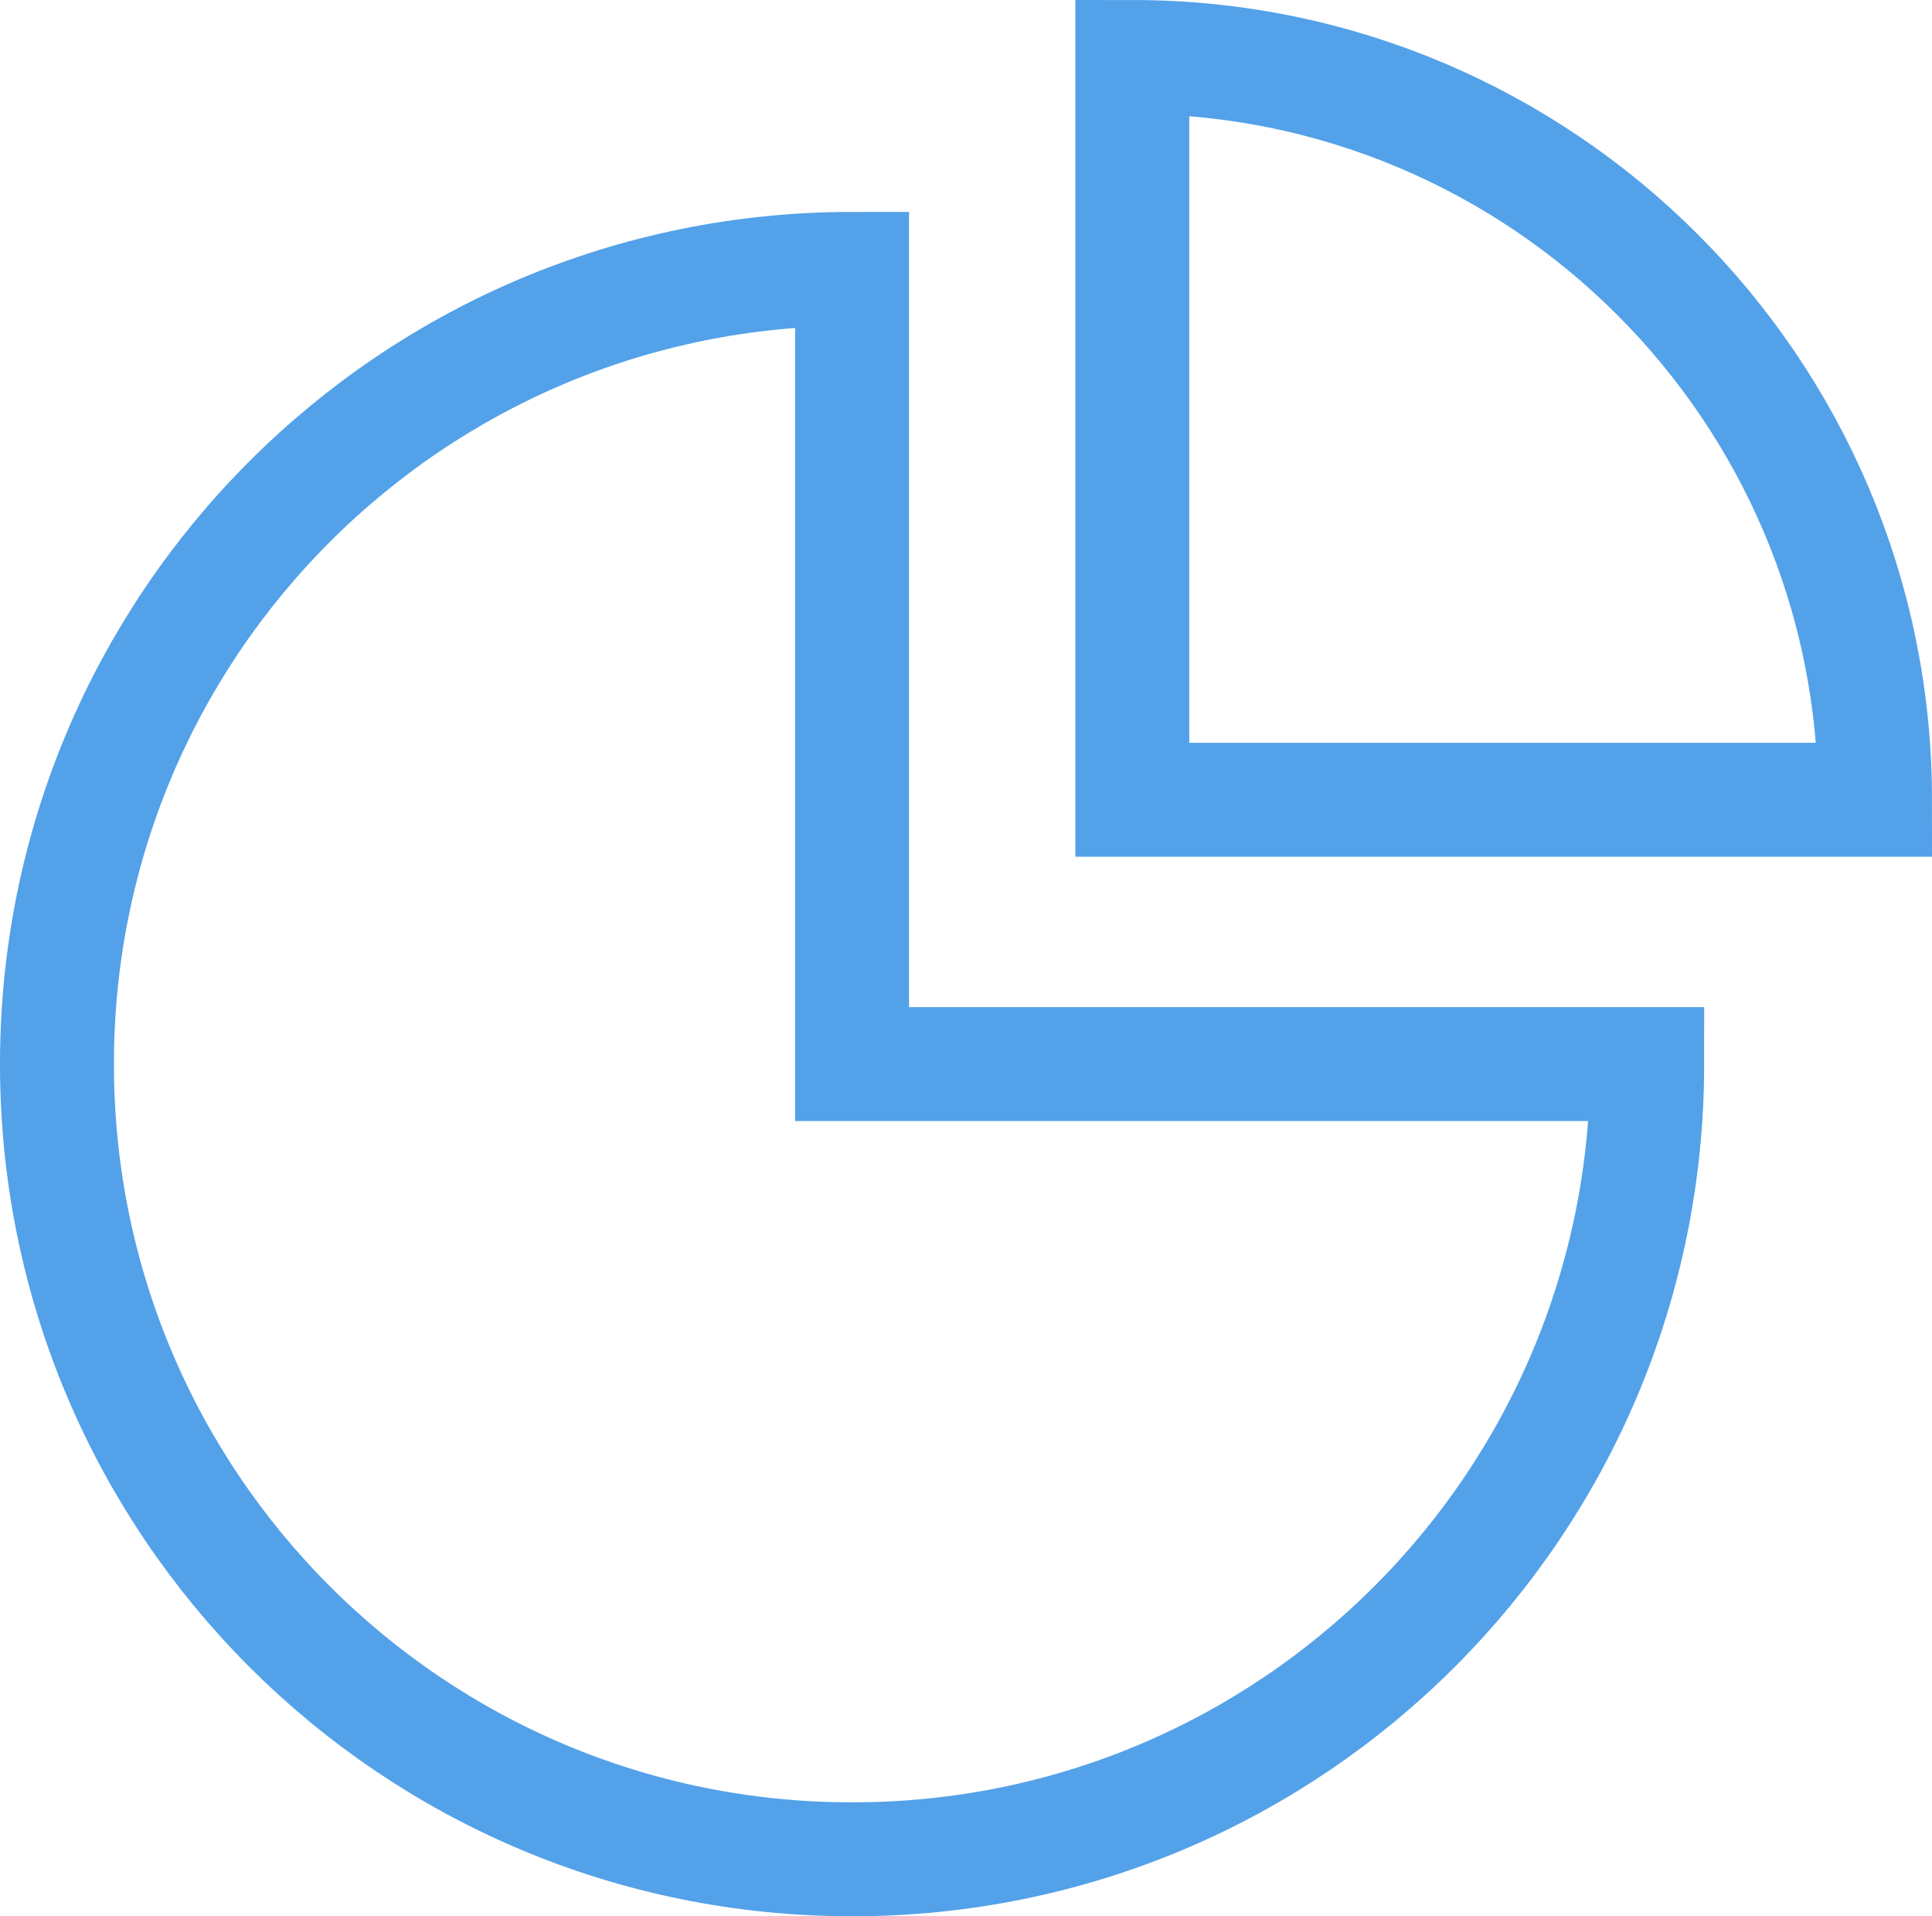 <?xml version="1.0" encoding="UTF-8"?> <!-- Generator: Adobe Illustrator 28.0.0, SVG Export Plug-In . SVG Version: 6.00 Build 0) --> <svg xmlns="http://www.w3.org/2000/svg" xmlns:xlink="http://www.w3.org/1999/xlink" id="visual" x="0px" y="0px" viewBox="0 0 84.8 84.1" style="enable-background:new 0 0 84.8 84.1;" xml:space="preserve"> <style type="text/css"> .st0{fill:none;stroke:#53A1E9;stroke-width:5;stroke-miterlimit:10;} </style> <path class="st0" d="M37.4,11.8c-19.3,0-34.9,15.6-34.9,34.9s15.6,34.9,34.9,34.9S72.3,66,72.3,46.7H37.4V11.8z"></path> <path class="st0" d="M82.3,35.1c0-18-14.6-32.6-32.6-32.6v32.6H82.3z"></path> </svg> 
